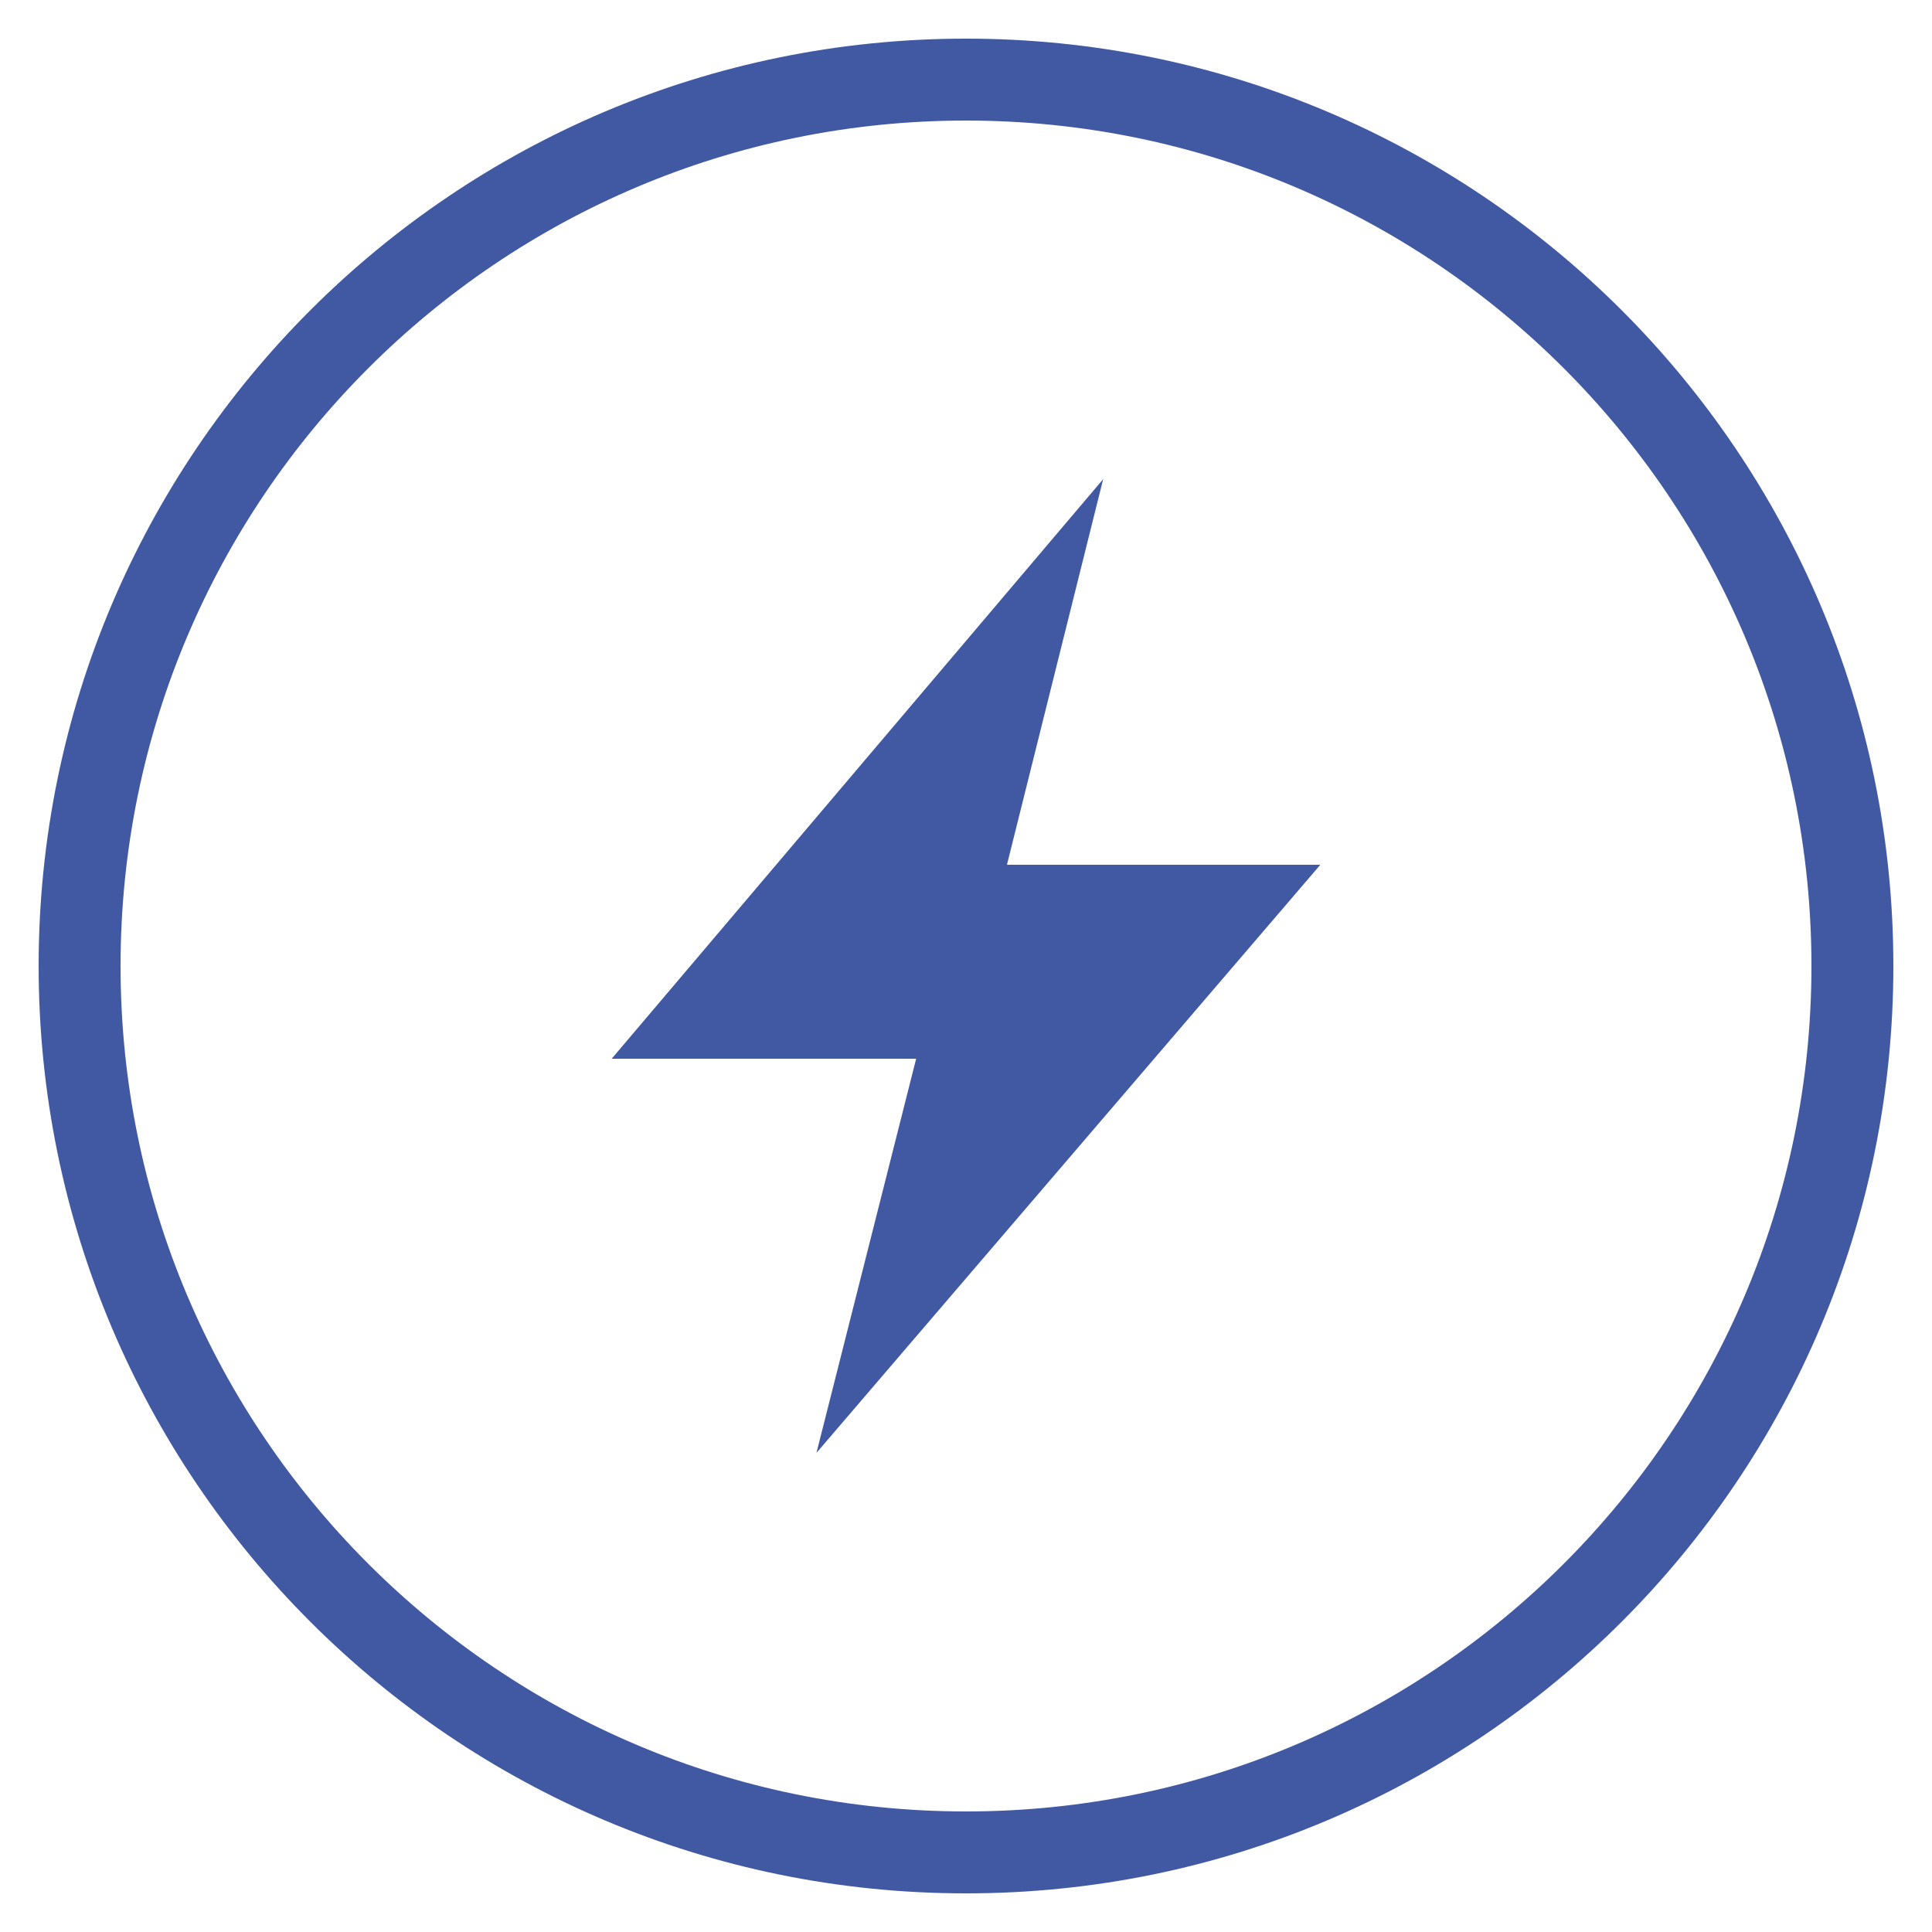 <?xml version="1.0" encoding="UTF-8"?>
<svg id="Layer_1" data-name="Layer 1" xmlns="http://www.w3.org/2000/svg" viewBox="0 0 50 50">
  <defs>
    <style>
      .cls-1 {
        fill-rule: evenodd;
      }

      .cls-1, .cls-2 {
        fill: #4059a2;
        stroke-width: 0px;
      }
    </style>
  </defs>
  <path class="cls-2" d="m40.47,9.53c-3.96-3.96-9.43-6.41-15.47-6.41s-11.51,2.45-15.47,6.41c-3.96,3.96-6.41,9.43-6.41,15.47s2.45,11.51,6.41,15.47c3.96,3.96,9.43,6.41,15.47,6.41s11.51-2.45,15.47-6.41c3.96-3.96,6.41-9.43,6.41-15.47s-2.45-11.51-6.41-15.47M25,1c6.63,0,12.63,2.69,16.97,7.03,4.34,4.34,7.03,10.34,7.03,16.97s-2.69,12.63-7.03,16.97c-4.34,4.34-10.34,7.03-16.97,7.03s-12.63-2.69-16.97-7.03C3.69,37.63,1,31.63,1,25s2.69-12.63,7.03-16.97C12.37,3.69,18.37,1,25,1Z"/>
  <polygon class="cls-1" points="28.55 12.4 15.83 27.4 23.71 27.4 21.13 37.6 34.17 22.38 26.06 22.38 28.55 12.4"/>
</svg>